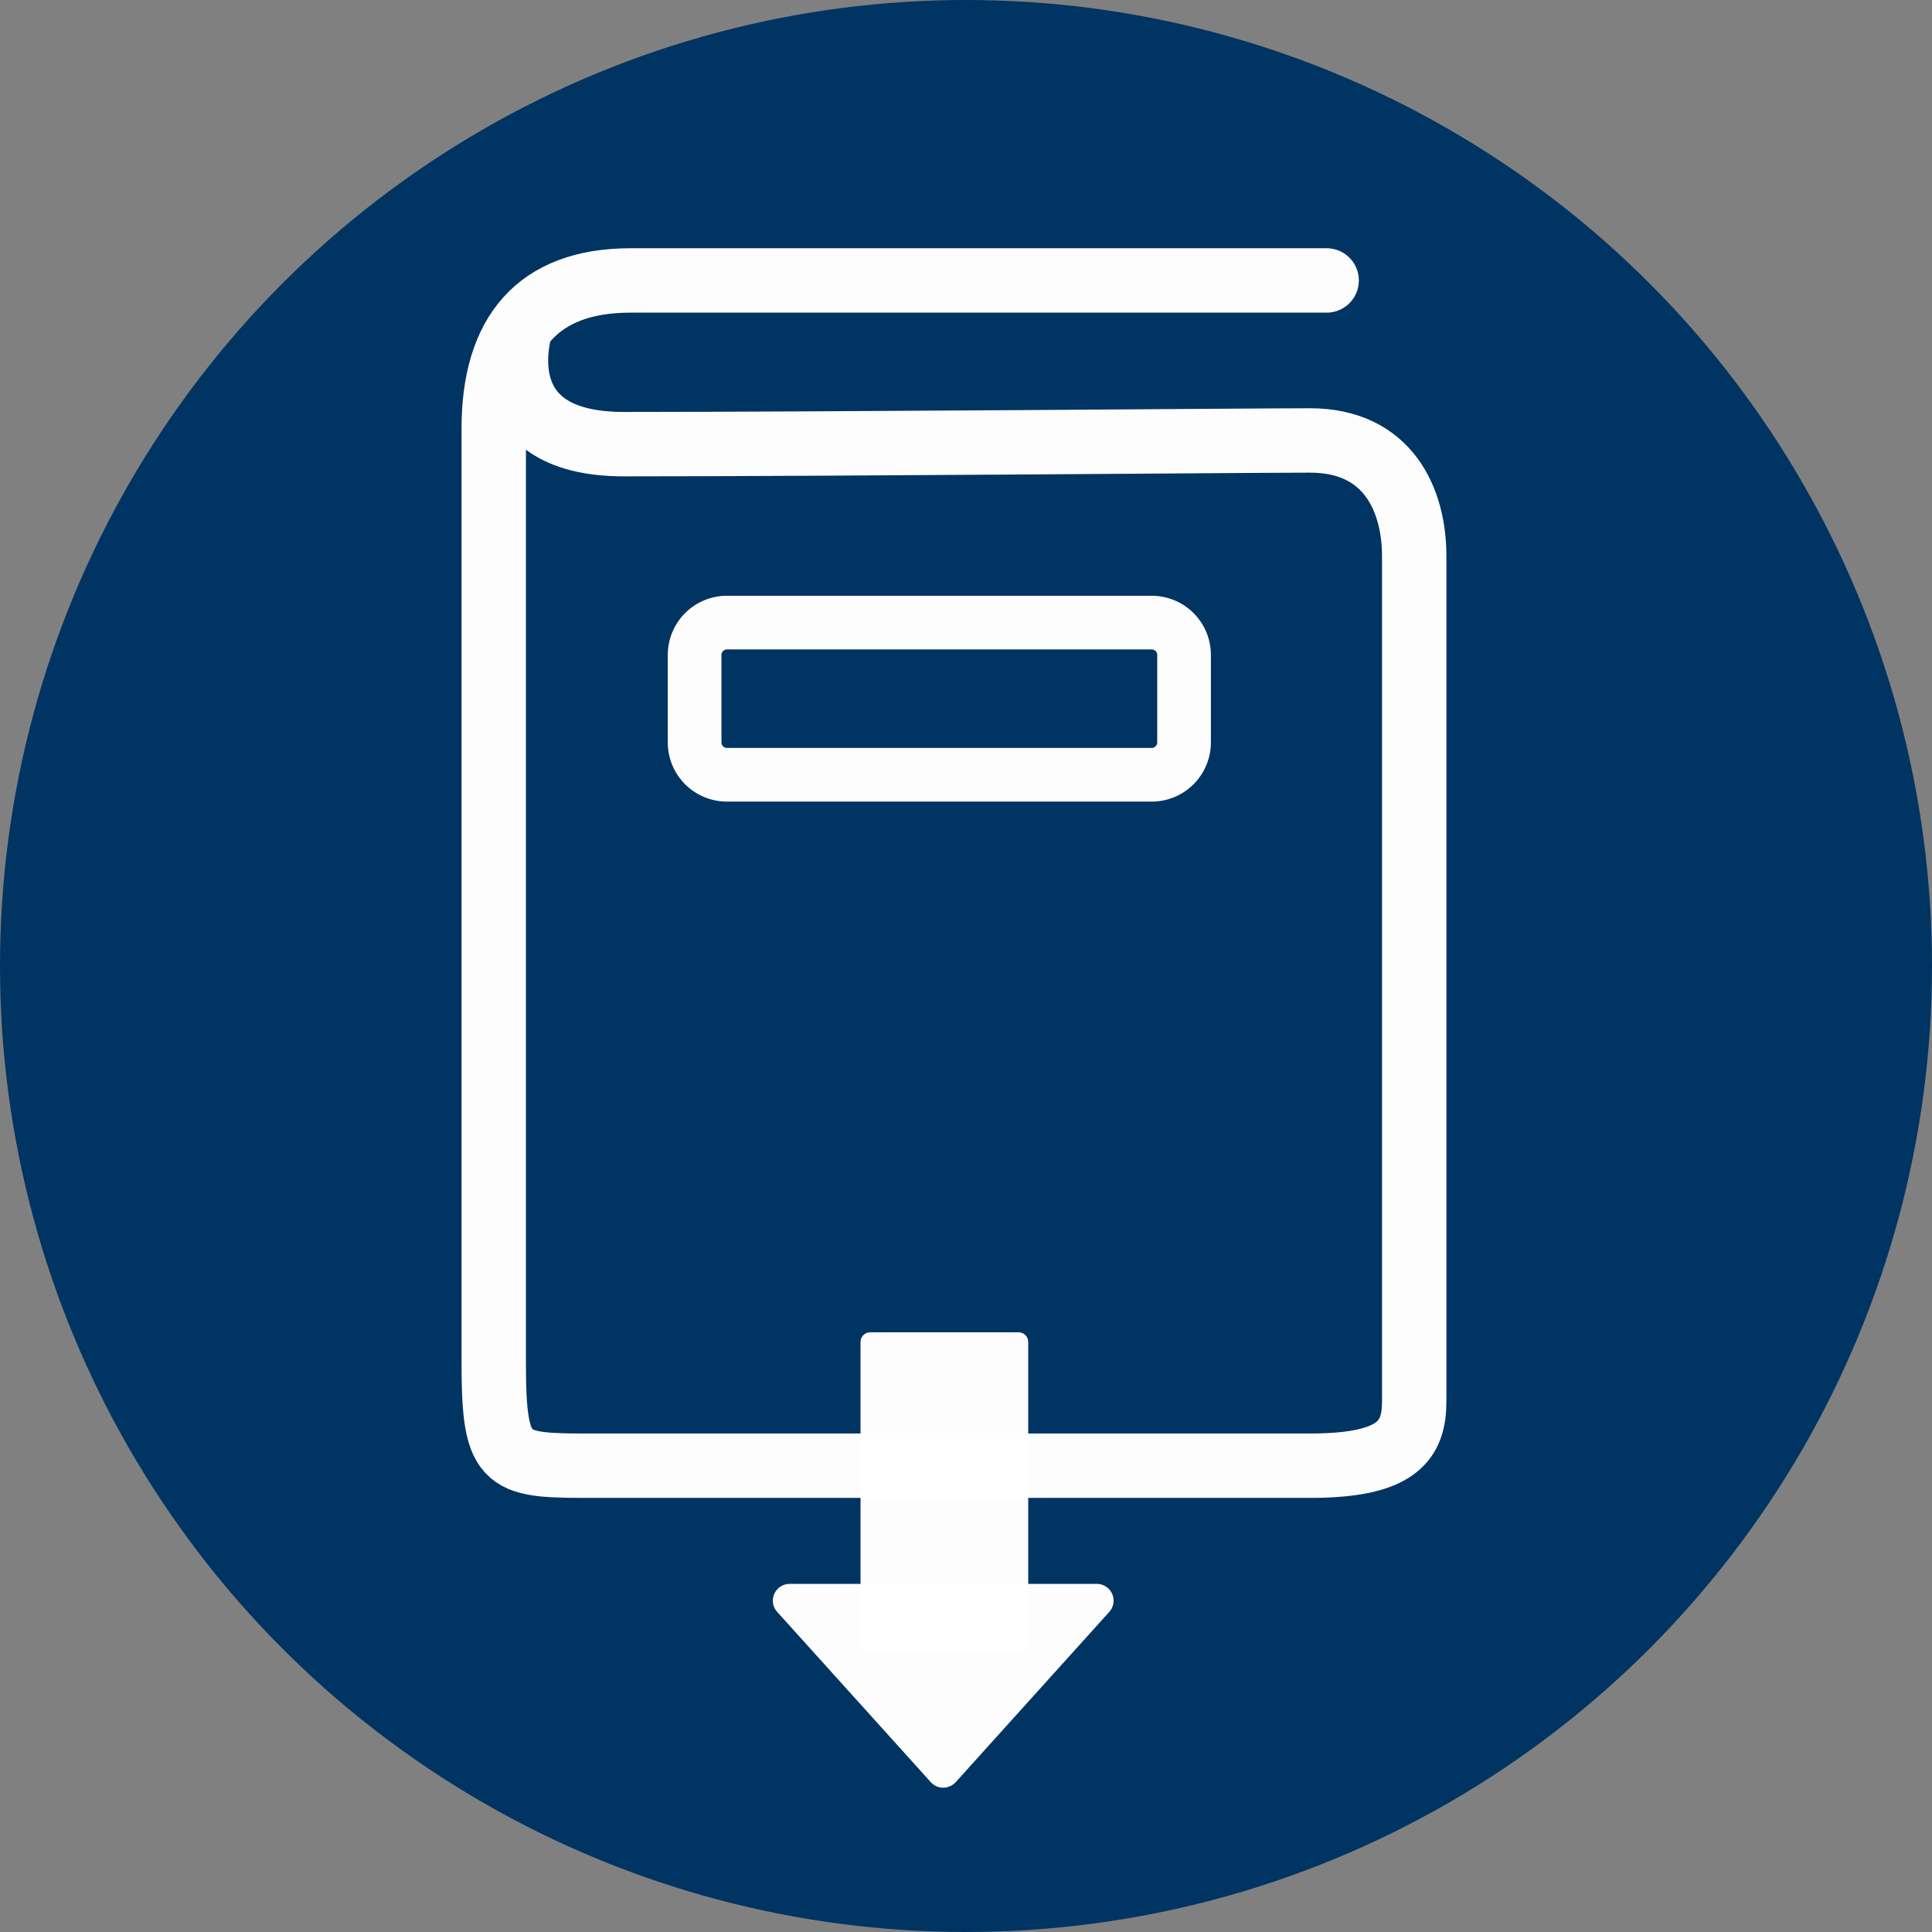 <?xml version="1.0" encoding="UTF-8"?> <svg xmlns="http://www.w3.org/2000/svg" width="90" height="90" viewBox="0 0 90 90"><rect x="0" y="0" width="90" height="90" fill="#808080" stroke="none"/><g id="Group_2152" data-name="Group 2152" transform="translate(-499 -11698.23)"><circle id="Ellipse_674" data-name="Ellipse 674" cx="45" cy="45" r="45" transform="translate(499 11698.23)" fill="#003462"></circle><g id="cta-book-white" transform="translate(499 11698.23)"><circle id="Ellipse_4" data-name="Ellipse 4" cx="45" cy="45" r="45" fill="none"></circle><g id="Group_1833" data-name="Group 1833" transform="translate(23 13.064)"><g id="guide-download" transform="translate(0 0)"><g id="Group_1557" data-name="Group 1557" transform="translate(-0.275 -0.275)"><path id="Path_3411" data-name="Path 3411" d="M1.762,2.662S-.044,8.126,6.557,8.126c9.422,0,29.237-.172,31.97-.172,3.605,0,4.853,2.725,4.853,5.4V52.694c0,1.813-.722,3.02-4.853,3.02H5.353c-4.3,0-4.853.067-4.853-4.833V7.4C.5,2.982,2.535.5,6.867.5H39.3" transform="translate(-0.225 -0.225)" fill="none" stroke="rgba(255,255,255,0.99)" stroke-linecap="round" stroke-miterlimit="10" stroke-width="3"></path><path id="Rectangle_838" data-name="Rectangle 838" d="M1.507,0H21.288A1.507,1.507,0,0,1,22.8,1.507V5.581a1.507,1.507,0,0,1-1.507,1.507H1.506A1.506,1.506,0,0,1,0,5.582V1.507A1.507,1.507,0,0,1,1.507,0Z" transform="translate(9.633 16.214)" fill="none" stroke="rgba(255,255,255,0.99)" stroke-linecap="round" stroke-miterlimit="10" stroke-width="2.5"></path></g><g id="Group_1558" data-name="Group 1558" transform="translate(13 49)"><path id="Path_3412" data-name="Path 3412" d="M38.374,104.591H31.465a.451.451,0,0,1-.451-.451V90.225a.452.452,0,0,1,.451-.452h6.909a.452.452,0,0,1,.451.452V104.14a.451.451,0,0,1-.451.451" transform="translate(-26.927 -89.773)" fill="rgba(255,255,255,0.99)"></path><path id="Path_3414" data-name="Path 3414" d="M8.52,9.236,15.678,1.3A.781.781,0,0,0,15.1,0H.782A.781.781,0,0,0,.2,1.3L7.36,9.236a.781.781,0,0,0,1.159,0" transform="translate(0 11.72)" fill="rgba(255,255,255,0.99)"></path></g></g></g></g></g></svg> 
